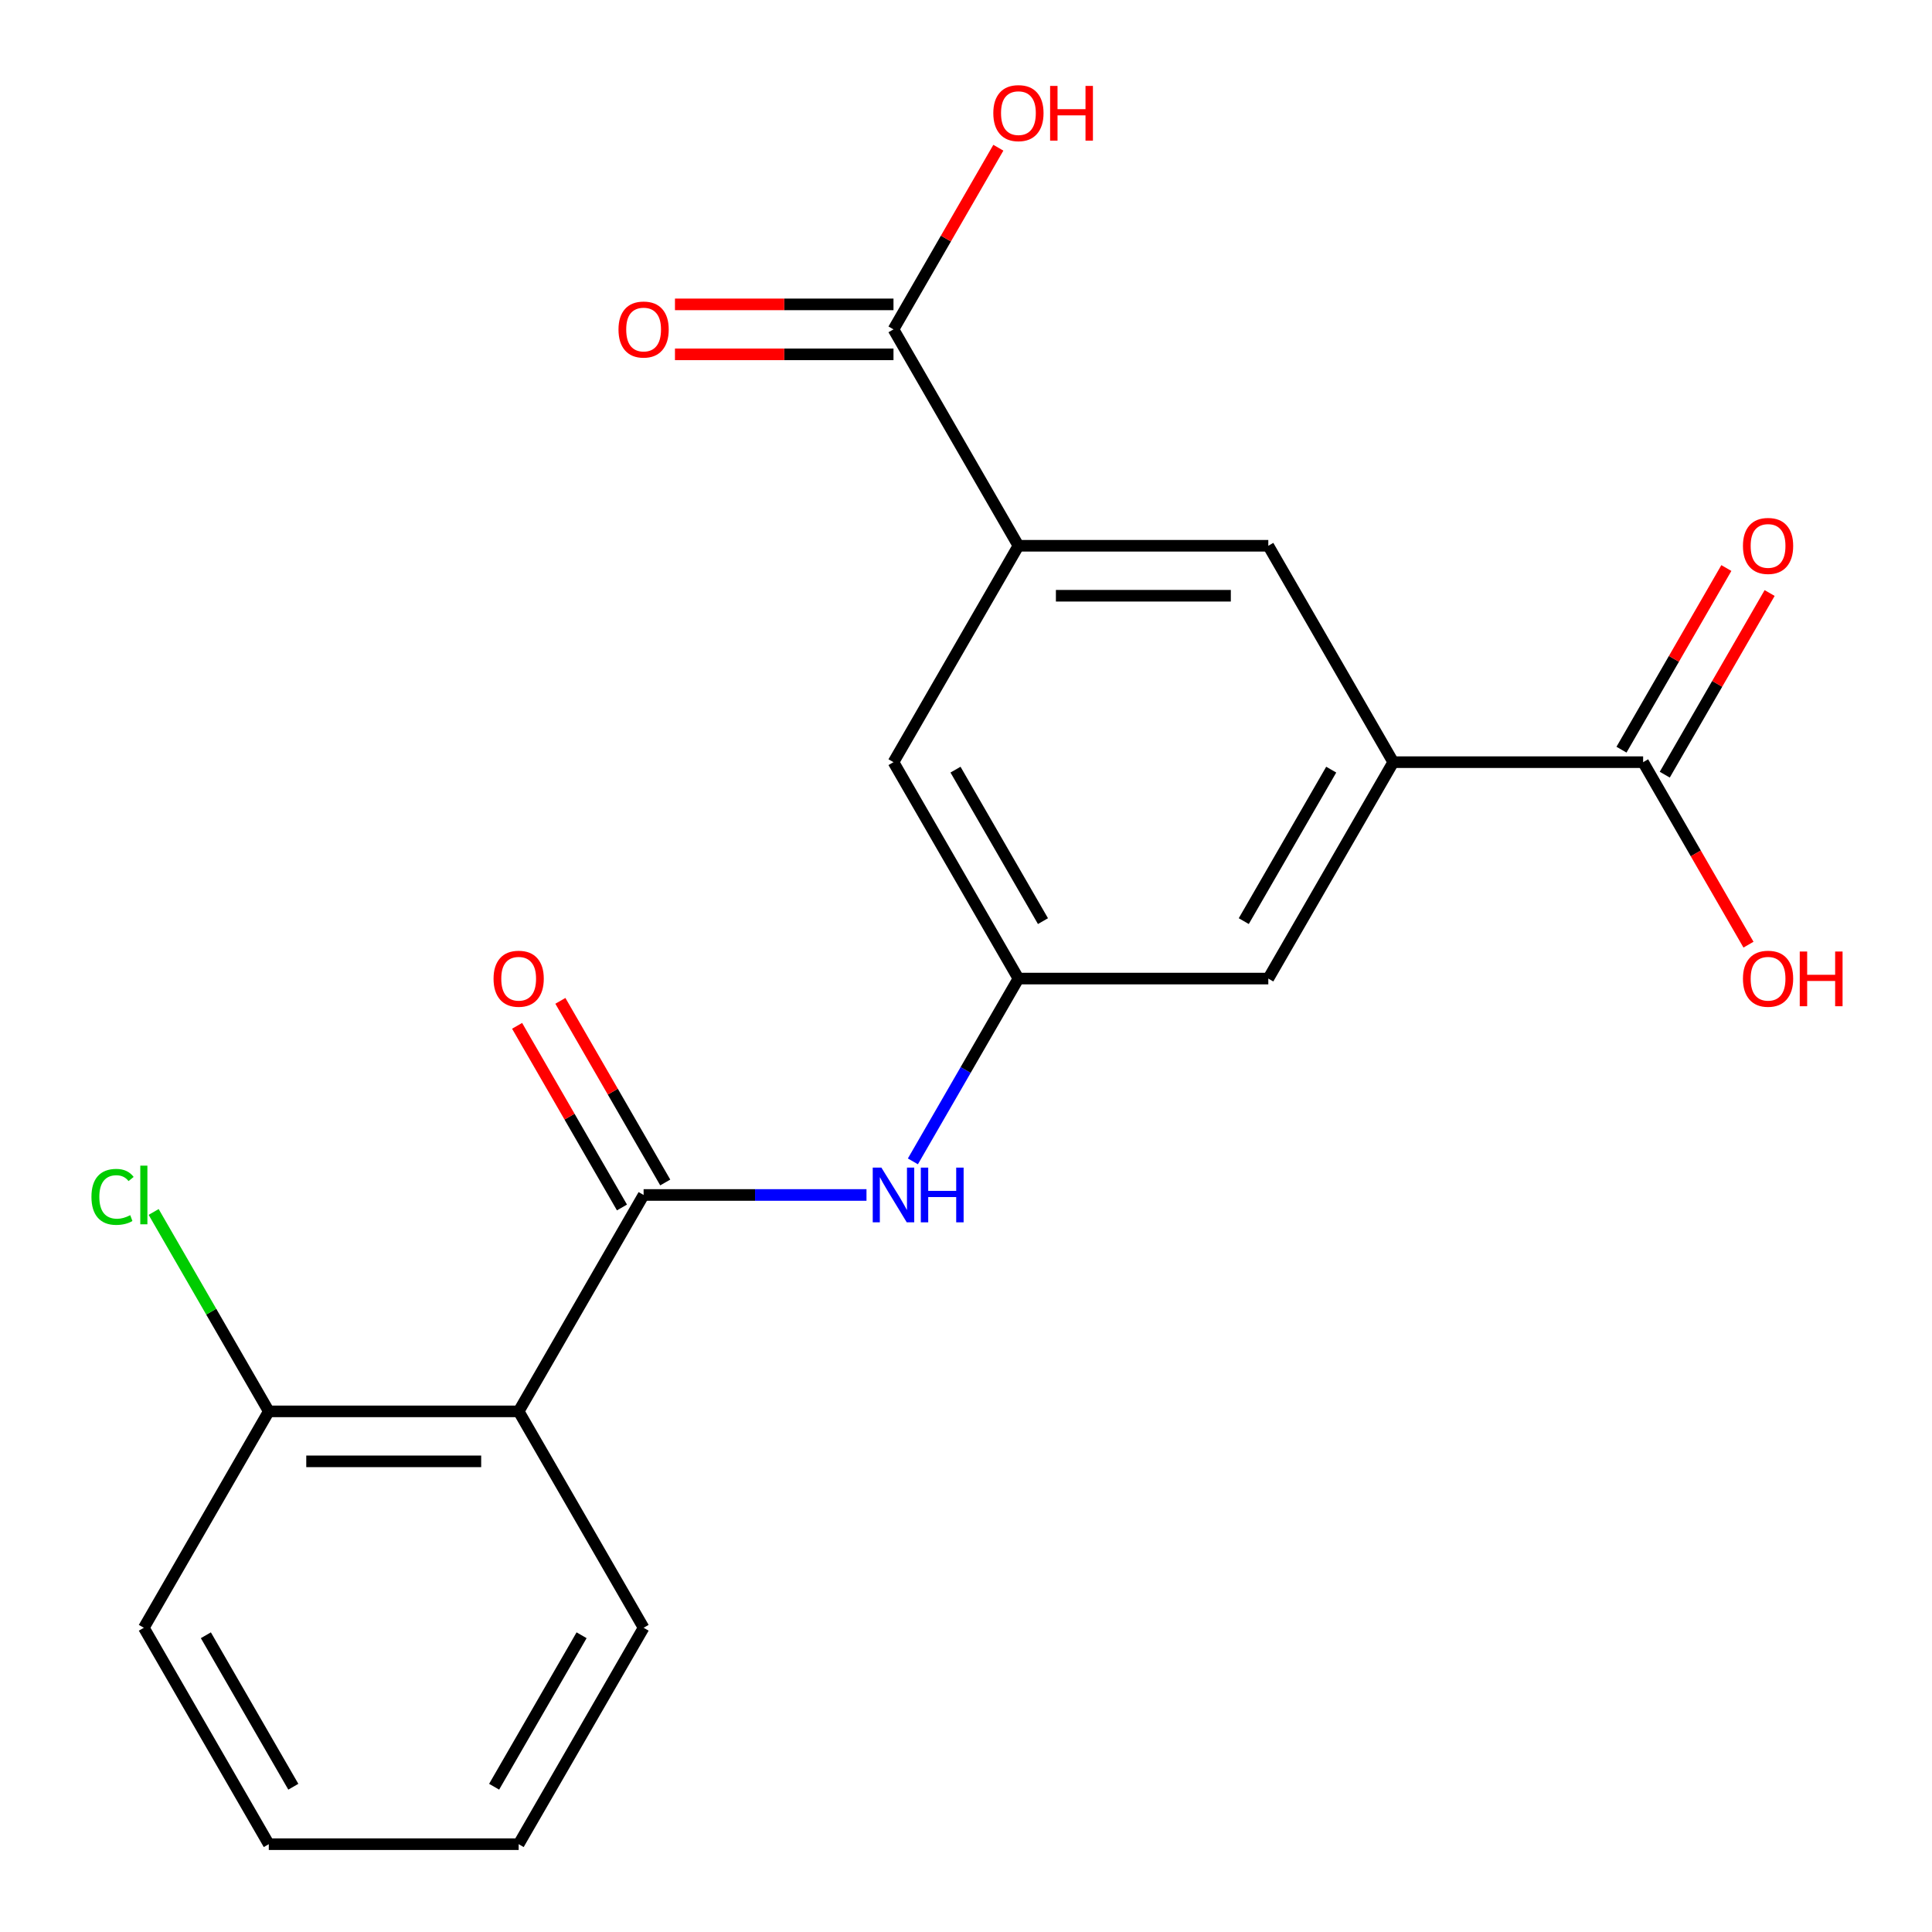 <?xml version='1.0' encoding='iso-8859-1'?>
<svg version='1.1' baseProfile='full'
              xmlns='http://www.w3.org/2000/svg'
                      xmlns:rdkit='http://www.rdkit.org/xml'
                      xmlns:xlink='http://www.w3.org/1999/xlink'
                  xml:space='preserve'
width='1000px' height='1000px' viewBox='0 0 1000 1000'>
<!-- END OF HEADER -->
<rect style='opacity:1.0;fill:#FFFFFF;stroke:none' width='1000' height='1000' x='0' y='0'> </rect>
<path class='bond-0' d='M 333.129,618.517 L 268.461,730.527' style='fill:none;fill-rule:evenodd;stroke:#000000;stroke-width:6px;stroke-linecap:butt;stroke-linejoin:miter;stroke-opacity:1' />
<path class='bond-3' d='M 333.129,618.517 L 390.811,618.517' style='fill:none;fill-rule:evenodd;stroke:#000000;stroke-width:6px;stroke-linecap:butt;stroke-linejoin:miter;stroke-opacity:1' />
<path class='bond-3' d='M 390.811,618.517 L 448.493,618.517' style='fill:none;fill-rule:evenodd;stroke:#0000FF;stroke-width:6px;stroke-linecap:butt;stroke-linejoin:miter;stroke-opacity:1' />
<path class='bond-11' d='M 344.33,612.05 L 317.19,565.042' style='fill:none;fill-rule:evenodd;stroke:#000000;stroke-width:6px;stroke-linecap:butt;stroke-linejoin:miter;stroke-opacity:1' />
<path class='bond-11' d='M 317.19,565.042 L 290.05,518.034' style='fill:none;fill-rule:evenodd;stroke:#FF0000;stroke-width:6px;stroke-linecap:butt;stroke-linejoin:miter;stroke-opacity:1' />
<path class='bond-11' d='M 321.928,624.984 L 294.788,577.976' style='fill:none;fill-rule:evenodd;stroke:#000000;stroke-width:6px;stroke-linecap:butt;stroke-linejoin:miter;stroke-opacity:1' />
<path class='bond-11' d='M 294.788,577.976 L 267.648,530.968' style='fill:none;fill-rule:evenodd;stroke:#FF0000;stroke-width:6px;stroke-linecap:butt;stroke-linejoin:miter;stroke-opacity:1' />
<path class='bond-10' d='M 268.461,730.527 L 139.123,730.527' style='fill:none;fill-rule:evenodd;stroke:#000000;stroke-width:6px;stroke-linecap:butt;stroke-linejoin:miter;stroke-opacity:1' />
<path class='bond-10' d='M 249.06,756.394 L 158.524,756.394' style='fill:none;fill-rule:evenodd;stroke:#000000;stroke-width:6px;stroke-linecap:butt;stroke-linejoin:miter;stroke-opacity:1' />
<path class='bond-17' d='M 268.461,730.527 L 333.129,842.536' style='fill:none;fill-rule:evenodd;stroke:#000000;stroke-width:6px;stroke-linecap:butt;stroke-linejoin:miter;stroke-opacity:1' />
<path class='bond-1' d='M 721.141,394.498 L 656.473,506.508' style='fill:none;fill-rule:evenodd;stroke:#000000;stroke-width:6px;stroke-linecap:butt;stroke-linejoin:miter;stroke-opacity:1' />
<path class='bond-1' d='M 689.039,398.366 L 643.771,476.773' style='fill:none;fill-rule:evenodd;stroke:#000000;stroke-width:6px;stroke-linecap:butt;stroke-linejoin:miter;stroke-opacity:1' />
<path class='bond-5' d='M 721.141,394.498 L 850.479,394.498' style='fill:none;fill-rule:evenodd;stroke:#000000;stroke-width:6px;stroke-linecap:butt;stroke-linejoin:miter;stroke-opacity:1' />
<path class='bond-7' d='M 721.141,394.498 L 656.473,282.489' style='fill:none;fill-rule:evenodd;stroke:#000000;stroke-width:6px;stroke-linecap:butt;stroke-linejoin:miter;stroke-opacity:1' />
<path class='bond-2' d='M 527.135,282.489 L 462.467,394.498' style='fill:none;fill-rule:evenodd;stroke:#000000;stroke-width:6px;stroke-linecap:butt;stroke-linejoin:miter;stroke-opacity:1' />
<path class='bond-4' d='M 527.135,282.489 L 462.467,170.48' style='fill:none;fill-rule:evenodd;stroke:#000000;stroke-width:6px;stroke-linecap:butt;stroke-linejoin:miter;stroke-opacity:1' />
<path class='bond-22' d='M 527.135,282.489 L 656.473,282.489' style='fill:none;fill-rule:evenodd;stroke:#000000;stroke-width:6px;stroke-linecap:butt;stroke-linejoin:miter;stroke-opacity:1' />
<path class='bond-22' d='M 546.536,308.356 L 637.072,308.356' style='fill:none;fill-rule:evenodd;stroke:#000000;stroke-width:6px;stroke-linecap:butt;stroke-linejoin:miter;stroke-opacity:1' />
<path class='bond-6' d='M 472.509,601.124 L 499.822,553.816' style='fill:none;fill-rule:evenodd;stroke:#0000FF;stroke-width:6px;stroke-linecap:butt;stroke-linejoin:miter;stroke-opacity:1' />
<path class='bond-6' d='M 499.822,553.816 L 527.135,506.508' style='fill:none;fill-rule:evenodd;stroke:#000000;stroke-width:6px;stroke-linecap:butt;stroke-linejoin:miter;stroke-opacity:1' />
<path class='bond-12' d='M 462.467,157.546 L 405.915,157.546' style='fill:none;fill-rule:evenodd;stroke:#000000;stroke-width:6px;stroke-linecap:butt;stroke-linejoin:miter;stroke-opacity:1' />
<path class='bond-12' d='M 405.915,157.546 L 349.363,157.546' style='fill:none;fill-rule:evenodd;stroke:#FF0000;stroke-width:6px;stroke-linecap:butt;stroke-linejoin:miter;stroke-opacity:1' />
<path class='bond-12' d='M 462.467,183.413 L 405.915,183.413' style='fill:none;fill-rule:evenodd;stroke:#000000;stroke-width:6px;stroke-linecap:butt;stroke-linejoin:miter;stroke-opacity:1' />
<path class='bond-12' d='M 405.915,183.413 L 349.363,183.413' style='fill:none;fill-rule:evenodd;stroke:#FF0000;stroke-width:6px;stroke-linecap:butt;stroke-linejoin:miter;stroke-opacity:1' />
<path class='bond-15' d='M 462.467,170.48 L 489.607,123.472' style='fill:none;fill-rule:evenodd;stroke:#000000;stroke-width:6px;stroke-linecap:butt;stroke-linejoin:miter;stroke-opacity:1' />
<path class='bond-15' d='M 489.607,123.472 L 516.747,76.463' style='fill:none;fill-rule:evenodd;stroke:#FF0000;stroke-width:6px;stroke-linecap:butt;stroke-linejoin:miter;stroke-opacity:1' />
<path class='bond-13' d='M 861.68,400.965 L 888.82,353.957' style='fill:none;fill-rule:evenodd;stroke:#000000;stroke-width:6px;stroke-linecap:butt;stroke-linejoin:miter;stroke-opacity:1' />
<path class='bond-13' d='M 888.82,353.957 L 915.96,306.949' style='fill:none;fill-rule:evenodd;stroke:#FF0000;stroke-width:6px;stroke-linecap:butt;stroke-linejoin:miter;stroke-opacity:1' />
<path class='bond-13' d='M 839.278,388.031 L 866.418,341.023' style='fill:none;fill-rule:evenodd;stroke:#000000;stroke-width:6px;stroke-linecap:butt;stroke-linejoin:miter;stroke-opacity:1' />
<path class='bond-13' d='M 866.418,341.023 L 893.558,294.016' style='fill:none;fill-rule:evenodd;stroke:#FF0000;stroke-width:6px;stroke-linecap:butt;stroke-linejoin:miter;stroke-opacity:1' />
<path class='bond-14' d='M 850.479,394.498 L 877.746,441.726' style='fill:none;fill-rule:evenodd;stroke:#000000;stroke-width:6px;stroke-linecap:butt;stroke-linejoin:miter;stroke-opacity:1' />
<path class='bond-14' d='M 877.746,441.726 L 905.013,488.954' style='fill:none;fill-rule:evenodd;stroke:#FF0000;stroke-width:6px;stroke-linecap:butt;stroke-linejoin:miter;stroke-opacity:1' />
<path class='bond-8' d='M 527.135,506.508 L 462.467,394.498' style='fill:none;fill-rule:evenodd;stroke:#000000;stroke-width:6px;stroke-linecap:butt;stroke-linejoin:miter;stroke-opacity:1' />
<path class='bond-8' d='M 539.837,476.773 L 494.569,398.366' style='fill:none;fill-rule:evenodd;stroke:#000000;stroke-width:6px;stroke-linecap:butt;stroke-linejoin:miter;stroke-opacity:1' />
<path class='bond-9' d='M 527.135,506.508 L 656.473,506.508' style='fill:none;fill-rule:evenodd;stroke:#000000;stroke-width:6px;stroke-linecap:butt;stroke-linejoin:miter;stroke-opacity:1' />
<path class='bond-16' d='M 139.123,730.527 L 109.326,678.916' style='fill:none;fill-rule:evenodd;stroke:#000000;stroke-width:6px;stroke-linecap:butt;stroke-linejoin:miter;stroke-opacity:1' />
<path class='bond-16' d='M 109.326,678.916 L 79.528,627.305' style='fill:none;fill-rule:evenodd;stroke:#00CC00;stroke-width:6px;stroke-linecap:butt;stroke-linejoin:miter;stroke-opacity:1' />
<path class='bond-18' d='M 139.123,730.527 L 74.455,842.536' style='fill:none;fill-rule:evenodd;stroke:#000000;stroke-width:6px;stroke-linecap:butt;stroke-linejoin:miter;stroke-opacity:1' />
<path class='bond-19' d='M 333.129,842.536 L 268.461,954.545' style='fill:none;fill-rule:evenodd;stroke:#000000;stroke-width:6px;stroke-linecap:butt;stroke-linejoin:miter;stroke-opacity:1' />
<path class='bond-19' d='M 301.027,846.404 L 255.759,924.81' style='fill:none;fill-rule:evenodd;stroke:#000000;stroke-width:6px;stroke-linecap:butt;stroke-linejoin:miter;stroke-opacity:1' />
<path class='bond-21' d='M 74.455,842.536 L 139.123,954.545' style='fill:none;fill-rule:evenodd;stroke:#000000;stroke-width:6px;stroke-linecap:butt;stroke-linejoin:miter;stroke-opacity:1' />
<path class='bond-21' d='M 106.557,846.404 L 151.825,924.81' style='fill:none;fill-rule:evenodd;stroke:#000000;stroke-width:6px;stroke-linecap:butt;stroke-linejoin:miter;stroke-opacity:1' />
<path class='bond-20' d='M 268.461,954.545 L 139.123,954.545' style='fill:none;fill-rule:evenodd;stroke:#000000;stroke-width:6px;stroke-linecap:butt;stroke-linejoin:miter;stroke-opacity:1' />
<path  class='atom-4' d='M 456.207 604.357
L 465.487 619.357
Q 466.407 620.837, 467.887 623.517
Q 469.367 626.197, 469.447 626.357
L 469.447 604.357
L 473.207 604.357
L 473.207 632.677
L 469.327 632.677
L 459.367 616.277
Q 458.207 614.357, 456.967 612.157
Q 455.767 609.957, 455.407 609.277
L 455.407 632.677
L 451.727 632.677
L 451.727 604.357
L 456.207 604.357
' fill='#0000FF'/>
<path  class='atom-4' d='M 476.607 604.357
L 480.447 604.357
L 480.447 616.397
L 494.927 616.397
L 494.927 604.357
L 498.767 604.357
L 498.767 632.677
L 494.927 632.677
L 494.927 619.597
L 480.447 619.597
L 480.447 632.677
L 476.607 632.677
L 476.607 604.357
' fill='#0000FF'/>
<path  class='atom-12' d='M 255.461 506.588
Q 255.461 499.788, 258.821 495.988
Q 262.181 492.188, 268.461 492.188
Q 274.741 492.188, 278.101 495.988
Q 281.461 499.788, 281.461 506.588
Q 281.461 513.468, 278.061 517.388
Q 274.661 521.268, 268.461 521.268
Q 262.221 521.268, 258.821 517.388
Q 255.461 513.508, 255.461 506.588
M 268.461 518.068
Q 272.781 518.068, 275.101 515.188
Q 277.461 512.268, 277.461 506.588
Q 277.461 501.028, 275.101 498.228
Q 272.781 495.388, 268.461 495.388
Q 264.141 495.388, 261.781 498.188
Q 259.461 500.988, 259.461 506.588
Q 259.461 512.308, 261.781 515.188
Q 264.141 518.068, 268.461 518.068
' fill='#FF0000'/>
<path  class='atom-13' d='M 320.129 170.56
Q 320.129 163.76, 323.489 159.96
Q 326.849 156.16, 333.129 156.16
Q 339.409 156.16, 342.769 159.96
Q 346.129 163.76, 346.129 170.56
Q 346.129 177.44, 342.729 181.36
Q 339.329 185.24, 333.129 185.24
Q 326.889 185.24, 323.489 181.36
Q 320.129 177.48, 320.129 170.56
M 333.129 182.04
Q 337.449 182.04, 339.769 179.16
Q 342.129 176.24, 342.129 170.56
Q 342.129 165, 339.769 162.2
Q 337.449 159.36, 333.129 159.36
Q 328.809 159.36, 326.449 162.16
Q 324.129 164.96, 324.129 170.56
Q 324.129 176.28, 326.449 179.16
Q 328.809 182.04, 333.129 182.04
' fill='#FF0000'/>
<path  class='atom-14' d='M 902.147 282.569
Q 902.147 275.769, 905.507 271.969
Q 908.867 268.169, 915.147 268.169
Q 921.427 268.169, 924.787 271.969
Q 928.147 275.769, 928.147 282.569
Q 928.147 289.449, 924.747 293.369
Q 921.347 297.249, 915.147 297.249
Q 908.907 297.249, 905.507 293.369
Q 902.147 289.489, 902.147 282.569
M 915.147 294.049
Q 919.467 294.049, 921.787 291.169
Q 924.147 288.249, 924.147 282.569
Q 924.147 277.009, 921.787 274.209
Q 919.467 271.369, 915.147 271.369
Q 910.827 271.369, 908.467 274.169
Q 906.147 276.969, 906.147 282.569
Q 906.147 288.289, 908.467 291.169
Q 910.827 294.049, 915.147 294.049
' fill='#FF0000'/>
<path  class='atom-15' d='M 902.147 506.588
Q 902.147 499.788, 905.507 495.988
Q 908.867 492.188, 915.147 492.188
Q 921.427 492.188, 924.787 495.988
Q 928.147 499.788, 928.147 506.588
Q 928.147 513.468, 924.747 517.388
Q 921.347 521.268, 915.147 521.268
Q 908.907 521.268, 905.507 517.388
Q 902.147 513.508, 902.147 506.588
M 915.147 518.068
Q 919.467 518.068, 921.787 515.188
Q 924.147 512.268, 924.147 506.588
Q 924.147 501.028, 921.787 498.228
Q 919.467 495.388, 915.147 495.388
Q 910.827 495.388, 908.467 498.188
Q 906.147 500.988, 906.147 506.588
Q 906.147 512.308, 908.467 515.188
Q 910.827 518.068, 915.147 518.068
' fill='#FF0000'/>
<path  class='atom-15' d='M 931.547 492.508
L 935.387 492.508
L 935.387 504.548
L 949.867 504.548
L 949.867 492.508
L 953.707 492.508
L 953.707 520.828
L 949.867 520.828
L 949.867 507.748
L 935.387 507.748
L 935.387 520.828
L 931.547 520.828
L 931.547 492.508
' fill='#FF0000'/>
<path  class='atom-16' d='M 514.135 58.55
Q 514.135 51.75, 517.495 47.95
Q 520.855 44.15, 527.135 44.15
Q 533.415 44.15, 536.775 47.95
Q 540.135 51.75, 540.135 58.55
Q 540.135 65.43, 536.735 69.35
Q 533.335 73.23, 527.135 73.23
Q 520.895 73.23, 517.495 69.35
Q 514.135 65.47, 514.135 58.55
M 527.135 70.03
Q 531.455 70.03, 533.775 67.15
Q 536.135 64.23, 536.135 58.55
Q 536.135 52.99, 533.775 50.19
Q 531.455 47.35, 527.135 47.35
Q 522.815 47.35, 520.455 50.15
Q 518.135 52.95, 518.135 58.55
Q 518.135 64.27, 520.455 67.15
Q 522.815 70.03, 527.135 70.03
' fill='#FF0000'/>
<path  class='atom-16' d='M 543.535 44.47
L 547.375 44.47
L 547.375 56.51
L 561.855 56.51
L 561.855 44.47
L 565.695 44.47
L 565.695 72.79
L 561.855 72.79
L 561.855 59.71
L 547.375 59.71
L 547.375 72.79
L 543.535 72.79
L 543.535 44.47
' fill='#FF0000'/>
<path  class='atom-17' d='M 47.335 619.497
Q 47.335 612.457, 50.615 608.777
Q 53.935 605.057, 60.215 605.057
Q 66.055 605.057, 69.175 609.177
L 66.535 611.337
Q 64.255 608.337, 60.215 608.337
Q 55.935 608.337, 53.655 611.217
Q 51.415 614.057, 51.415 619.497
Q 51.415 625.097, 53.735 627.977
Q 56.095 630.857, 60.655 630.857
Q 63.775 630.857, 67.415 628.977
L 68.535 631.977
Q 67.055 632.937, 64.815 633.497
Q 62.575 634.057, 60.095 634.057
Q 53.935 634.057, 50.615 630.297
Q 47.335 626.537, 47.335 619.497
' fill='#00CC00'/>
<path  class='atom-17' d='M 72.615 603.337
L 76.295 603.337
L 76.295 633.697
L 72.615 633.697
L 72.615 603.337
' fill='#00CC00'/>
</svg>
